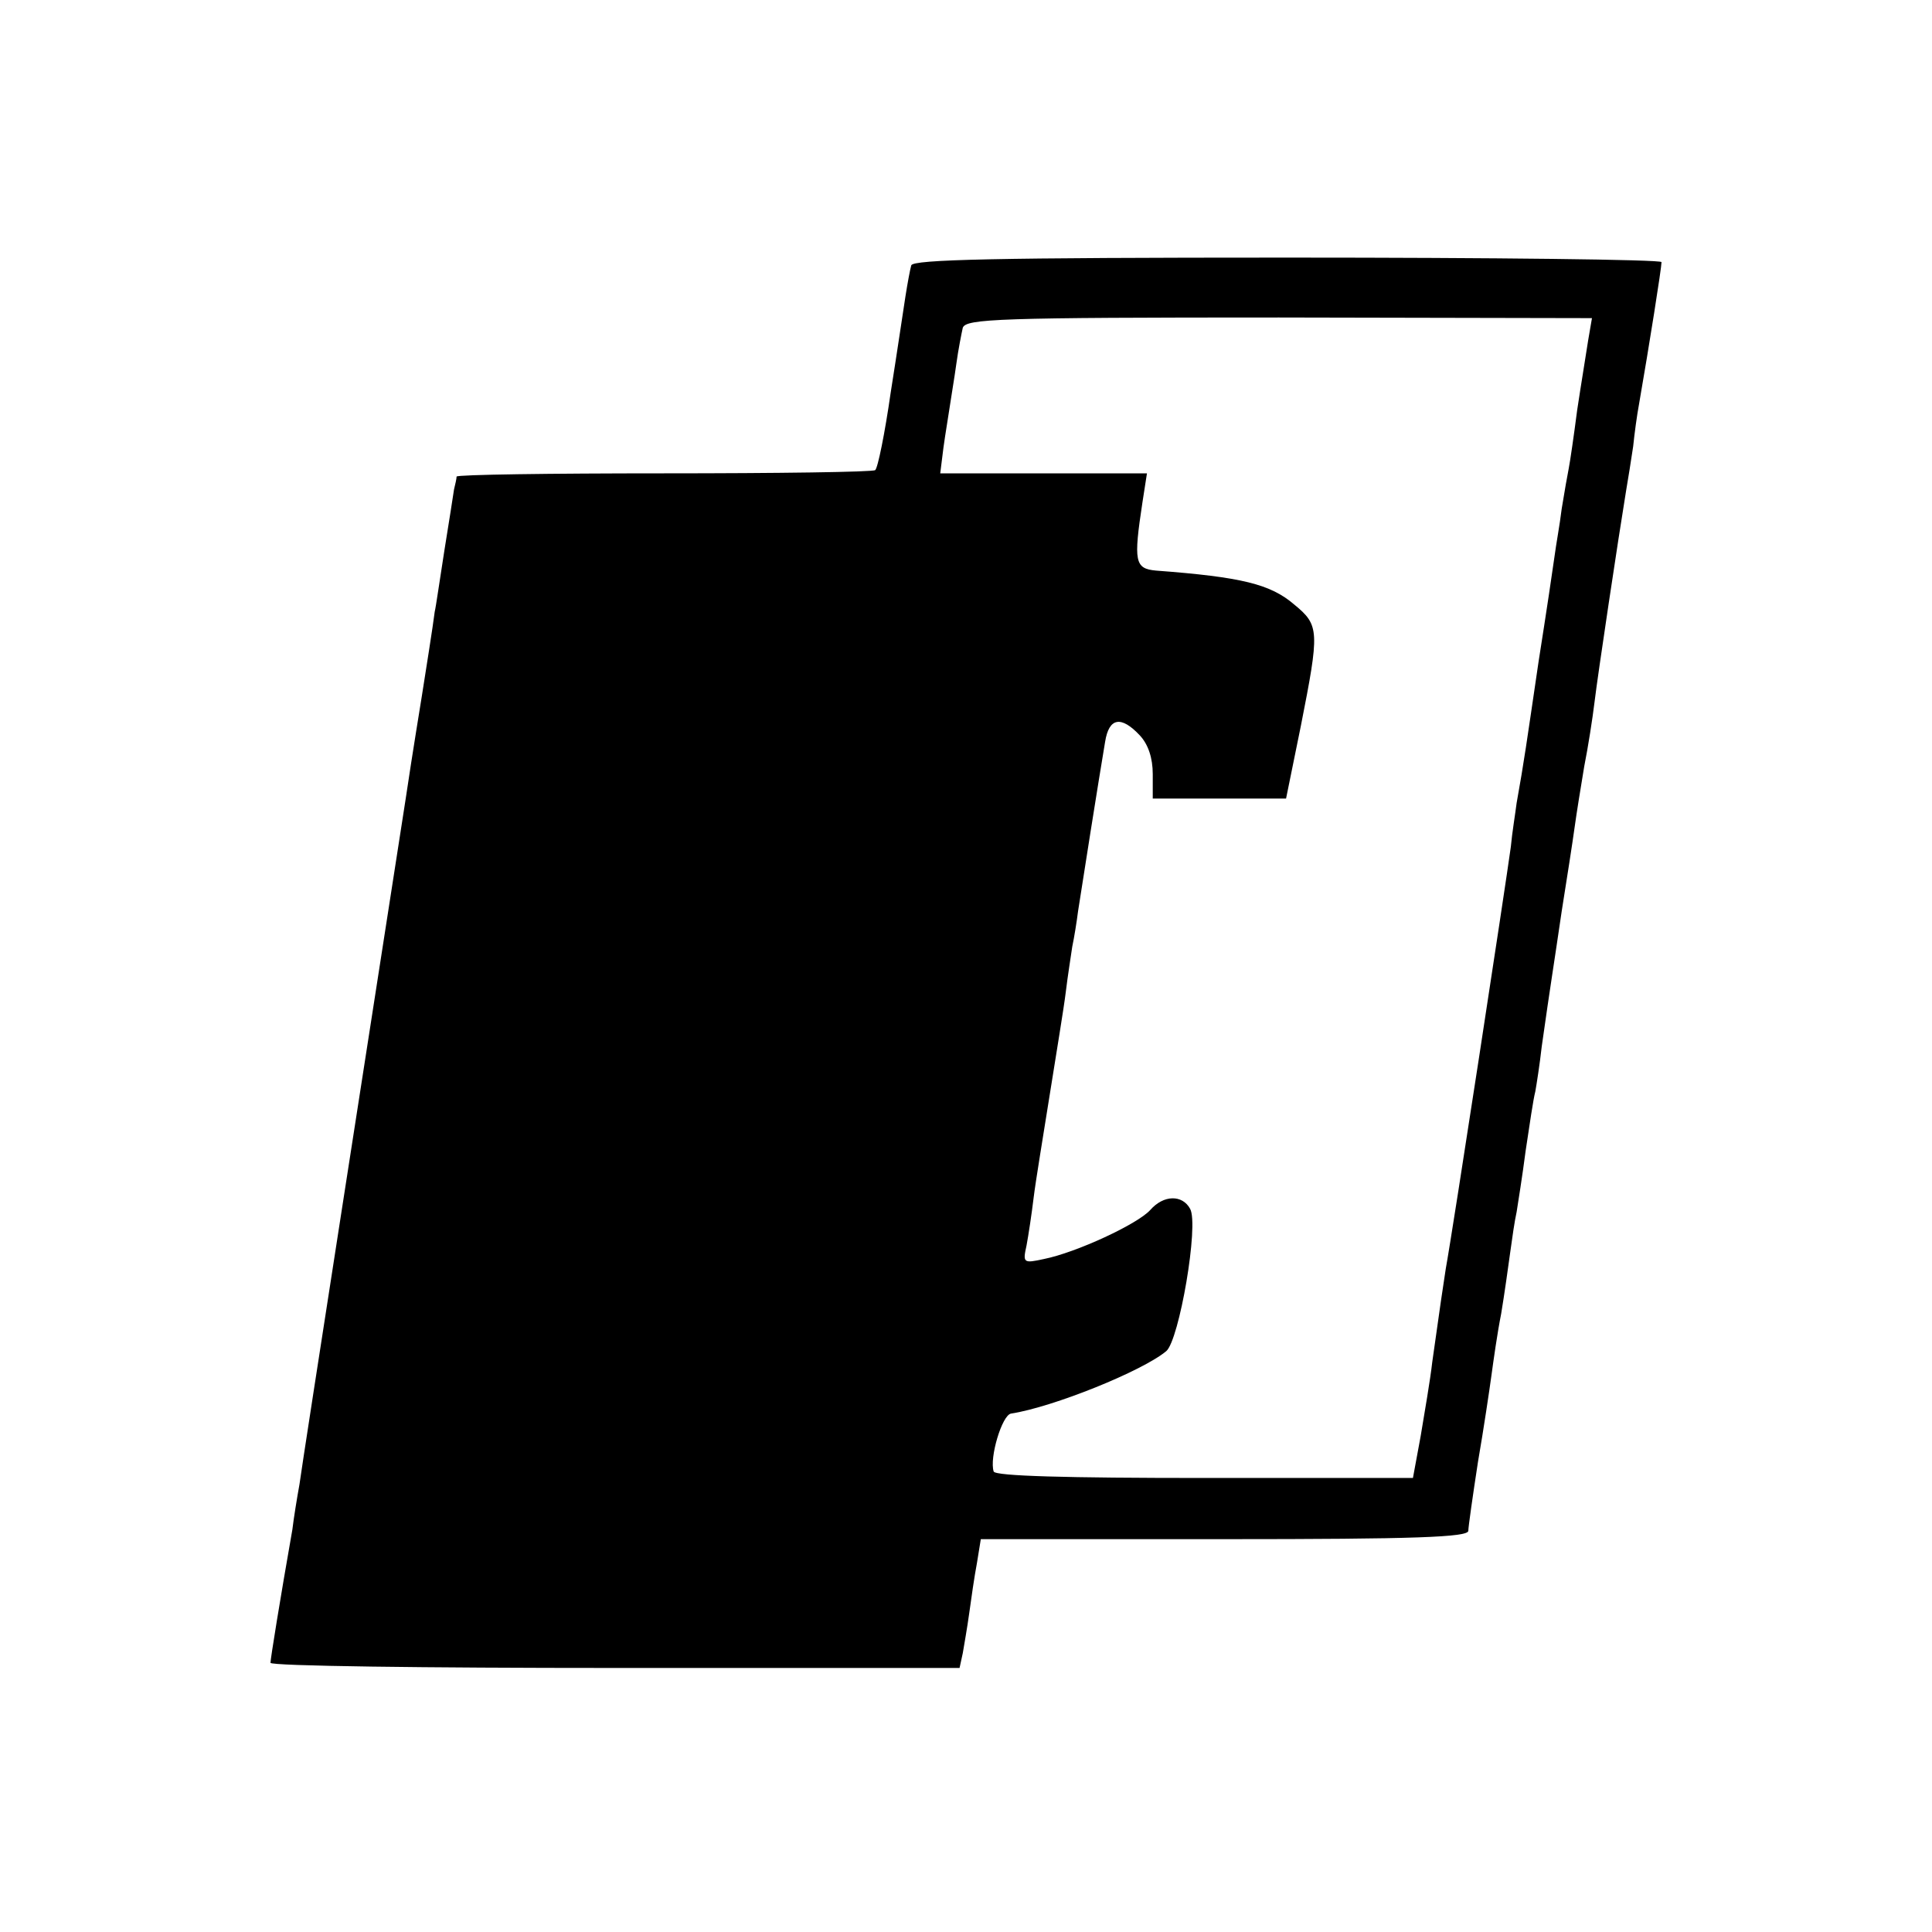 <?xml version="1.0" standalone="no"?>
<!DOCTYPE svg PUBLIC "-//W3C//DTD SVG 20010904//EN"
 "http://www.w3.org/TR/2001/REC-SVG-20010904/DTD/svg10.dtd">
<svg version="1.0" xmlns="http://www.w3.org/2000/svg"
 width="300pt" height="300pt" viewBox="0 0 300 300"
 preserveAspectRatio="xMidYMid meet">
<g transform="translate(0,300) scale(0.1,-0.1)"
fill="#000000" stroke="none">
<path d="M1415 2588 c-2 -7 -6 -29 -9 -48 -3 -19 -13 -87 -23 -150 -9 -63 -20
-117 -24 -120 -4 -3 -152 -5 -328 -5 -177 0 -321 -2 -322 -5 0 -3 -2 -12 -4
-20 -1 -8 -8 -51 -15 -95 -7 -44 -13 -87 -15 -95 -1 -8 -5 -36 -9 -61 -4 -25
-9 -57 -11 -70 -2 -13 -14 -85 -25 -159 -44 -284 -160 -1027 -165 -1065 -4
-22 -9 -53 -11 -70 -19 -108 -34 -201 -34 -207 0 -5 241 -8 535 -8 l535 0 5
23 c2 12 7 40 10 62 3 22 8 57 12 78 l6 37 378 0 c296 0 379 3 379 13 0 6 7
55 15 107 9 52 18 113 21 135 3 22 9 65 15 95 5 30 11 73 14 95 3 22 7 50 10
63 2 13 9 56 14 95 6 40 12 81 15 92 2 11 7 43 10 70 14 99 18 121 31 210 8
50 17 108 20 130 3 22 10 65 15 95 6 30 13 75 16 100 5 42 37 255 49 328 3 17
8 49 11 69 2 20 6 49 9 65 16 92 35 212 35 221 0 4 -261 7 -580 7 -456 0 -582
-3 -585 -12z m1051 -117 c-3 -20 -11 -68 -17 -108 -5 -39 -11 -80 -13 -90 -2
-10 -7 -38 -11 -63 -3 -25 -9 -57 -11 -73 -2 -15 -13 -89 -25 -165 -19 -129
-22 -152 -34 -219 -2 -16 -7 -46 -9 -68 -8 -59 -90 -595 -101 -655 -4 -26 -9
-59 -21 -145 -3 -27 -12 -79 -18 -115 l-12 -65 -323 0 c-217 0 -325 3 -328 10
-7 21 13 88 27 90 65 10 204 66 241 97 20 17 51 196 37 221 -12 22 -41 22 -62
-2 -20 -22 -115 -66 -165 -76 -32 -7 -33 -6 -27 21 3 16 8 49 11 74 3 25 15
97 25 160 10 63 22 135 25 160 3 25 8 56 10 70 3 14 7 39 9 55 5 33 33 210 42
263 6 38 25 41 54 10 13 -14 20 -35 20 -60 l0 -38 104 0 103 0 23 113 c29 147
29 156 -10 188 -37 32 -82 43 -215 53 -33 3 -35 14 -21 106 l7 45 -161 0 -160
0 5 40 c3 22 8 51 10 65 2 14 7 43 10 65 3 22 8 47 10 56 5 14 54 16 491 16
l486 -1 -6 -35z"/>
</g>
</svg>
